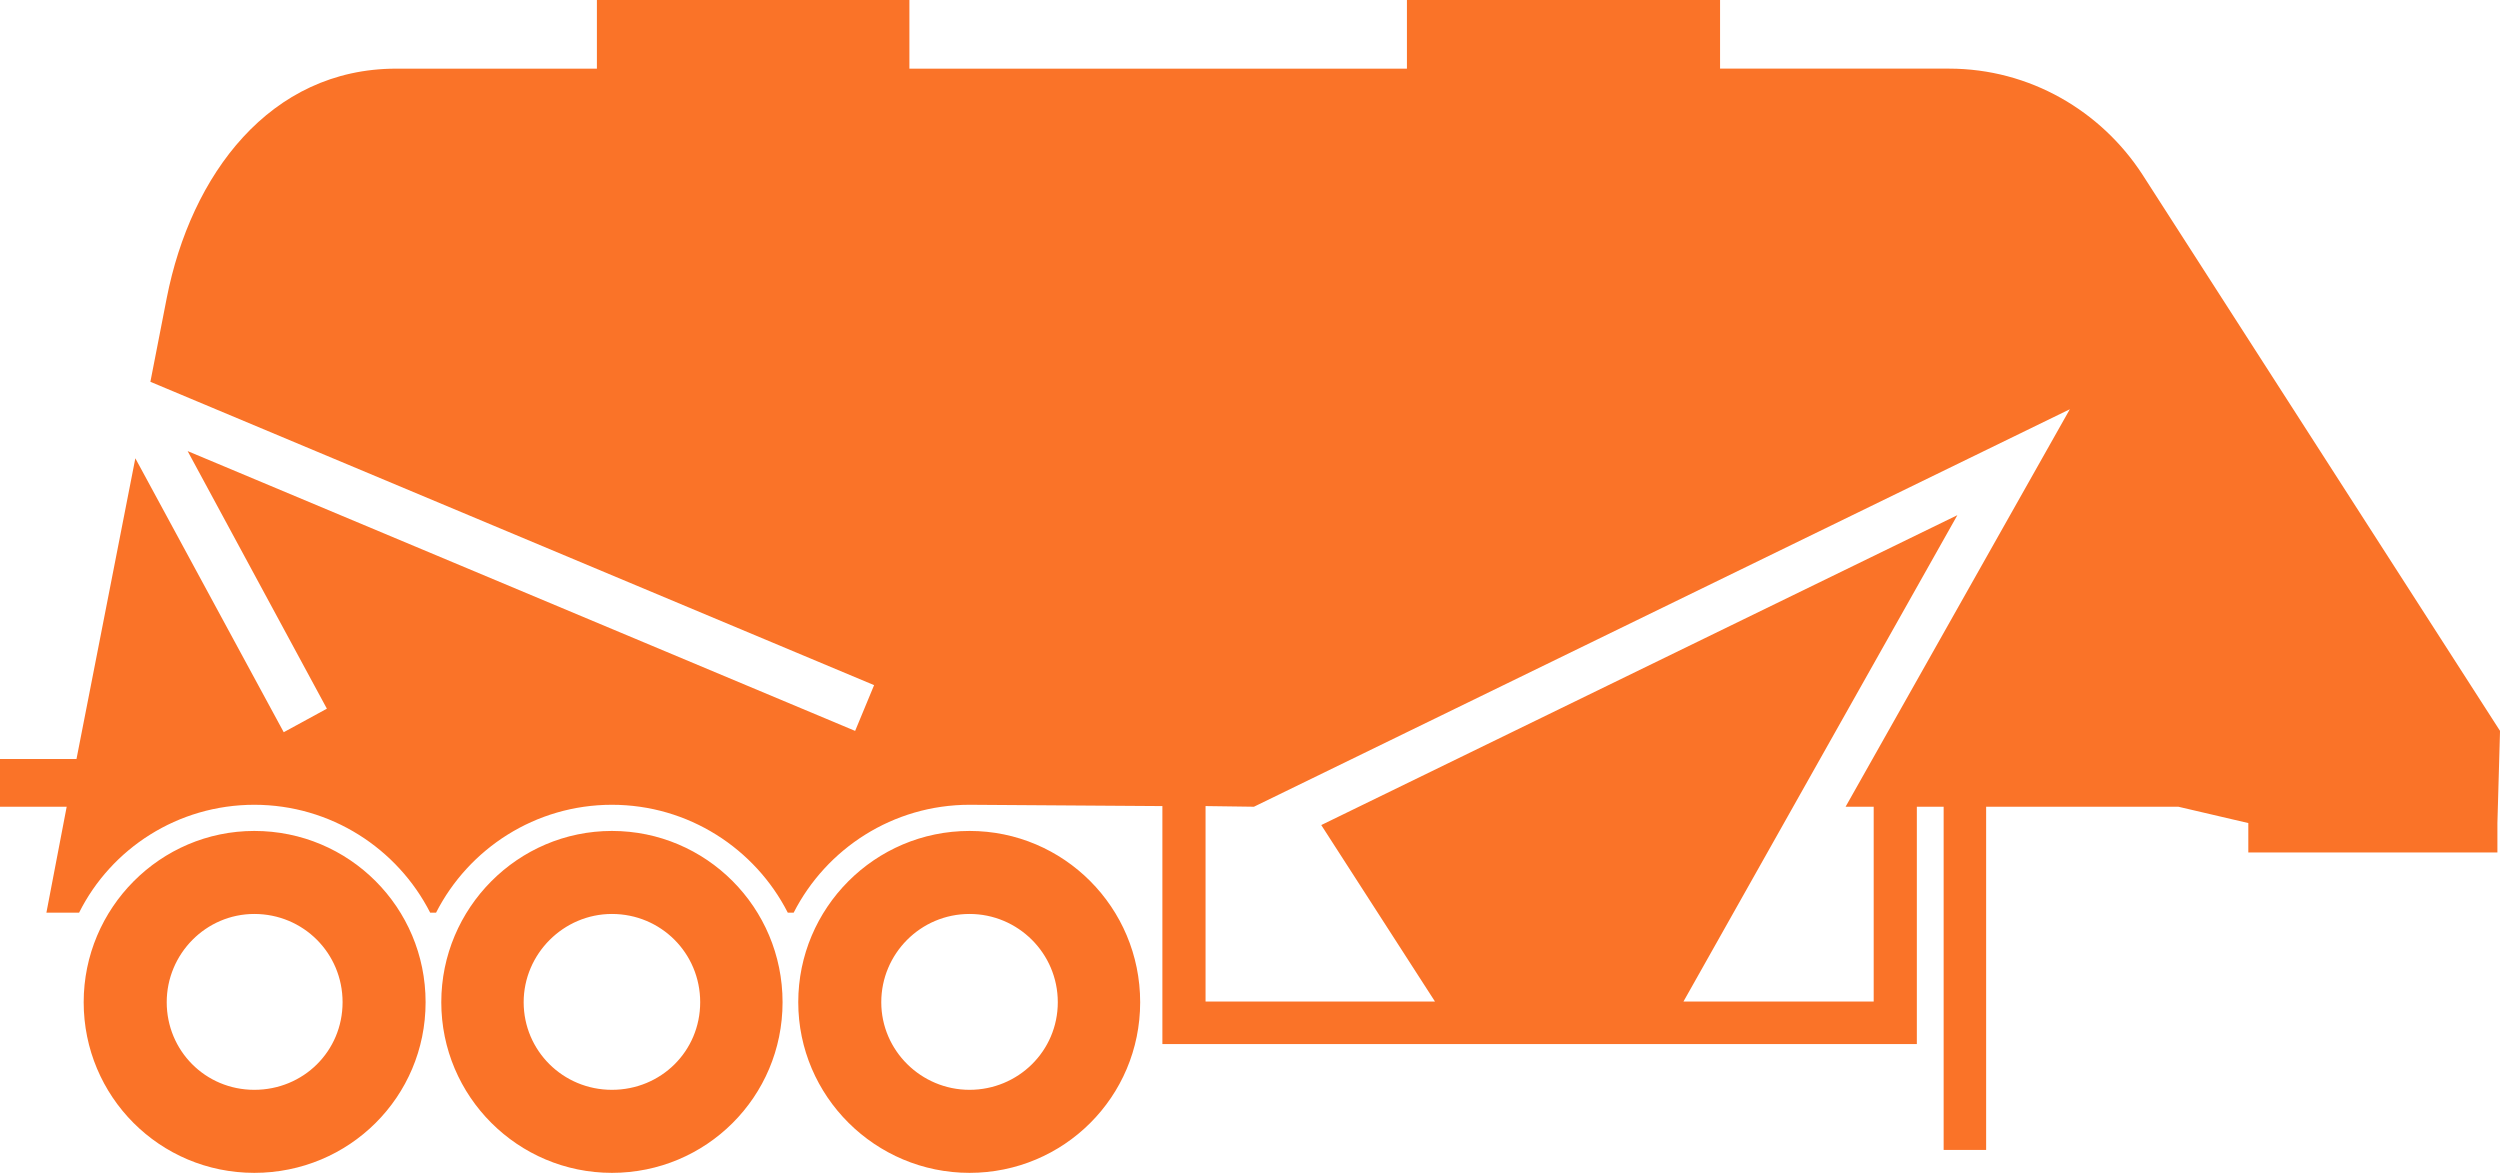 <?xml version="1.0" encoding="UTF-8"?>
<svg id="Ebene_2" xmlns="http://www.w3.org/2000/svg" viewBox="0 0 1091.35 512">
  <g id="Ebene_1-2" data-name="Ebene_1">
    <path d="M111.02,362.74c41.38,0,74.77,33.39,74.77,74.77s-33.39,74.49-74.77,74.49-74.49-33.39-74.49-74.49,33.39-74.77,74.49-74.77h0ZM267.13,362.74c41.1,0,74.49,33.39,74.49,74.77s-33.39,74.49-74.49,74.49-74.49-33.39-74.49-74.49,33.39-74.77,74.49-74.77h0ZM423.24,362.74c41.1,0,74.49,33.39,74.49,74.77s-33.39,74.49-74.49,74.49-74.77-33.39-74.77-74.49,33.39-74.77,74.77-74.77h0ZM20.26,398.41h14.27c13.98-27.97,43.09-47.09,76.49-47.09s62.5,19.12,76.77,47.09h2.57c14.27-27.97,43.38-47.09,76.77-47.09s62.5,19.12,76.77,47.09h2.57c14.27-27.97,43.38-47.09,76.77-47.09l84.19.57h0v103.88h329.35v-103.6h11.7v149.83h18.55v-149.83h83.91l30.54,7.13v12.84h108.74v-12.84l1.14-40.24-156.11-242.87h0c-17.98-27.68-49.09-46.23-84.48-46.23h-99.89V0h-136.7v29.97h-217.19V0h-136.42v29.97h-87.62c-55.08,0-89.61,46.23-100.17,100.17l-7.13,36.53,315.93,132.42-8.28,19.98L81.91,196.92l60.79,112.45-18.84,10.27-64.78-119.58-25.69,131.28H0v20.83h29.11l-8.85,46.23ZM626.44,437.23l-49.66-77.06,277.69-135.28-119.58,212.33h83.05v-85.05h-12.27l97.89-173.52-356.17,173.52-21.12-.29v85.33h100.17ZM423.24,398.98c21.12,0,38.53,17.12,38.53,38.53s-17.41,38.24-38.53,38.24-38.53-17.12-38.53-38.24,17.12-38.53,38.53-38.53h0ZM267.13,398.98c21.4,0,38.53,17.12,38.53,38.53s-17.12,38.24-38.53,38.24-38.53-17.12-38.53-38.24,17.41-38.53,38.53-38.53h0ZM111.02,398.98c21.4,0,38.53,17.12,38.53,38.53s-17.12,38.24-38.53,38.24-38.24-17.12-38.24-38.24,17.12-38.53,38.24-38.53h0Z" fill="#fa7328" fill-rule="evenodd"/>
  </g>
</svg>